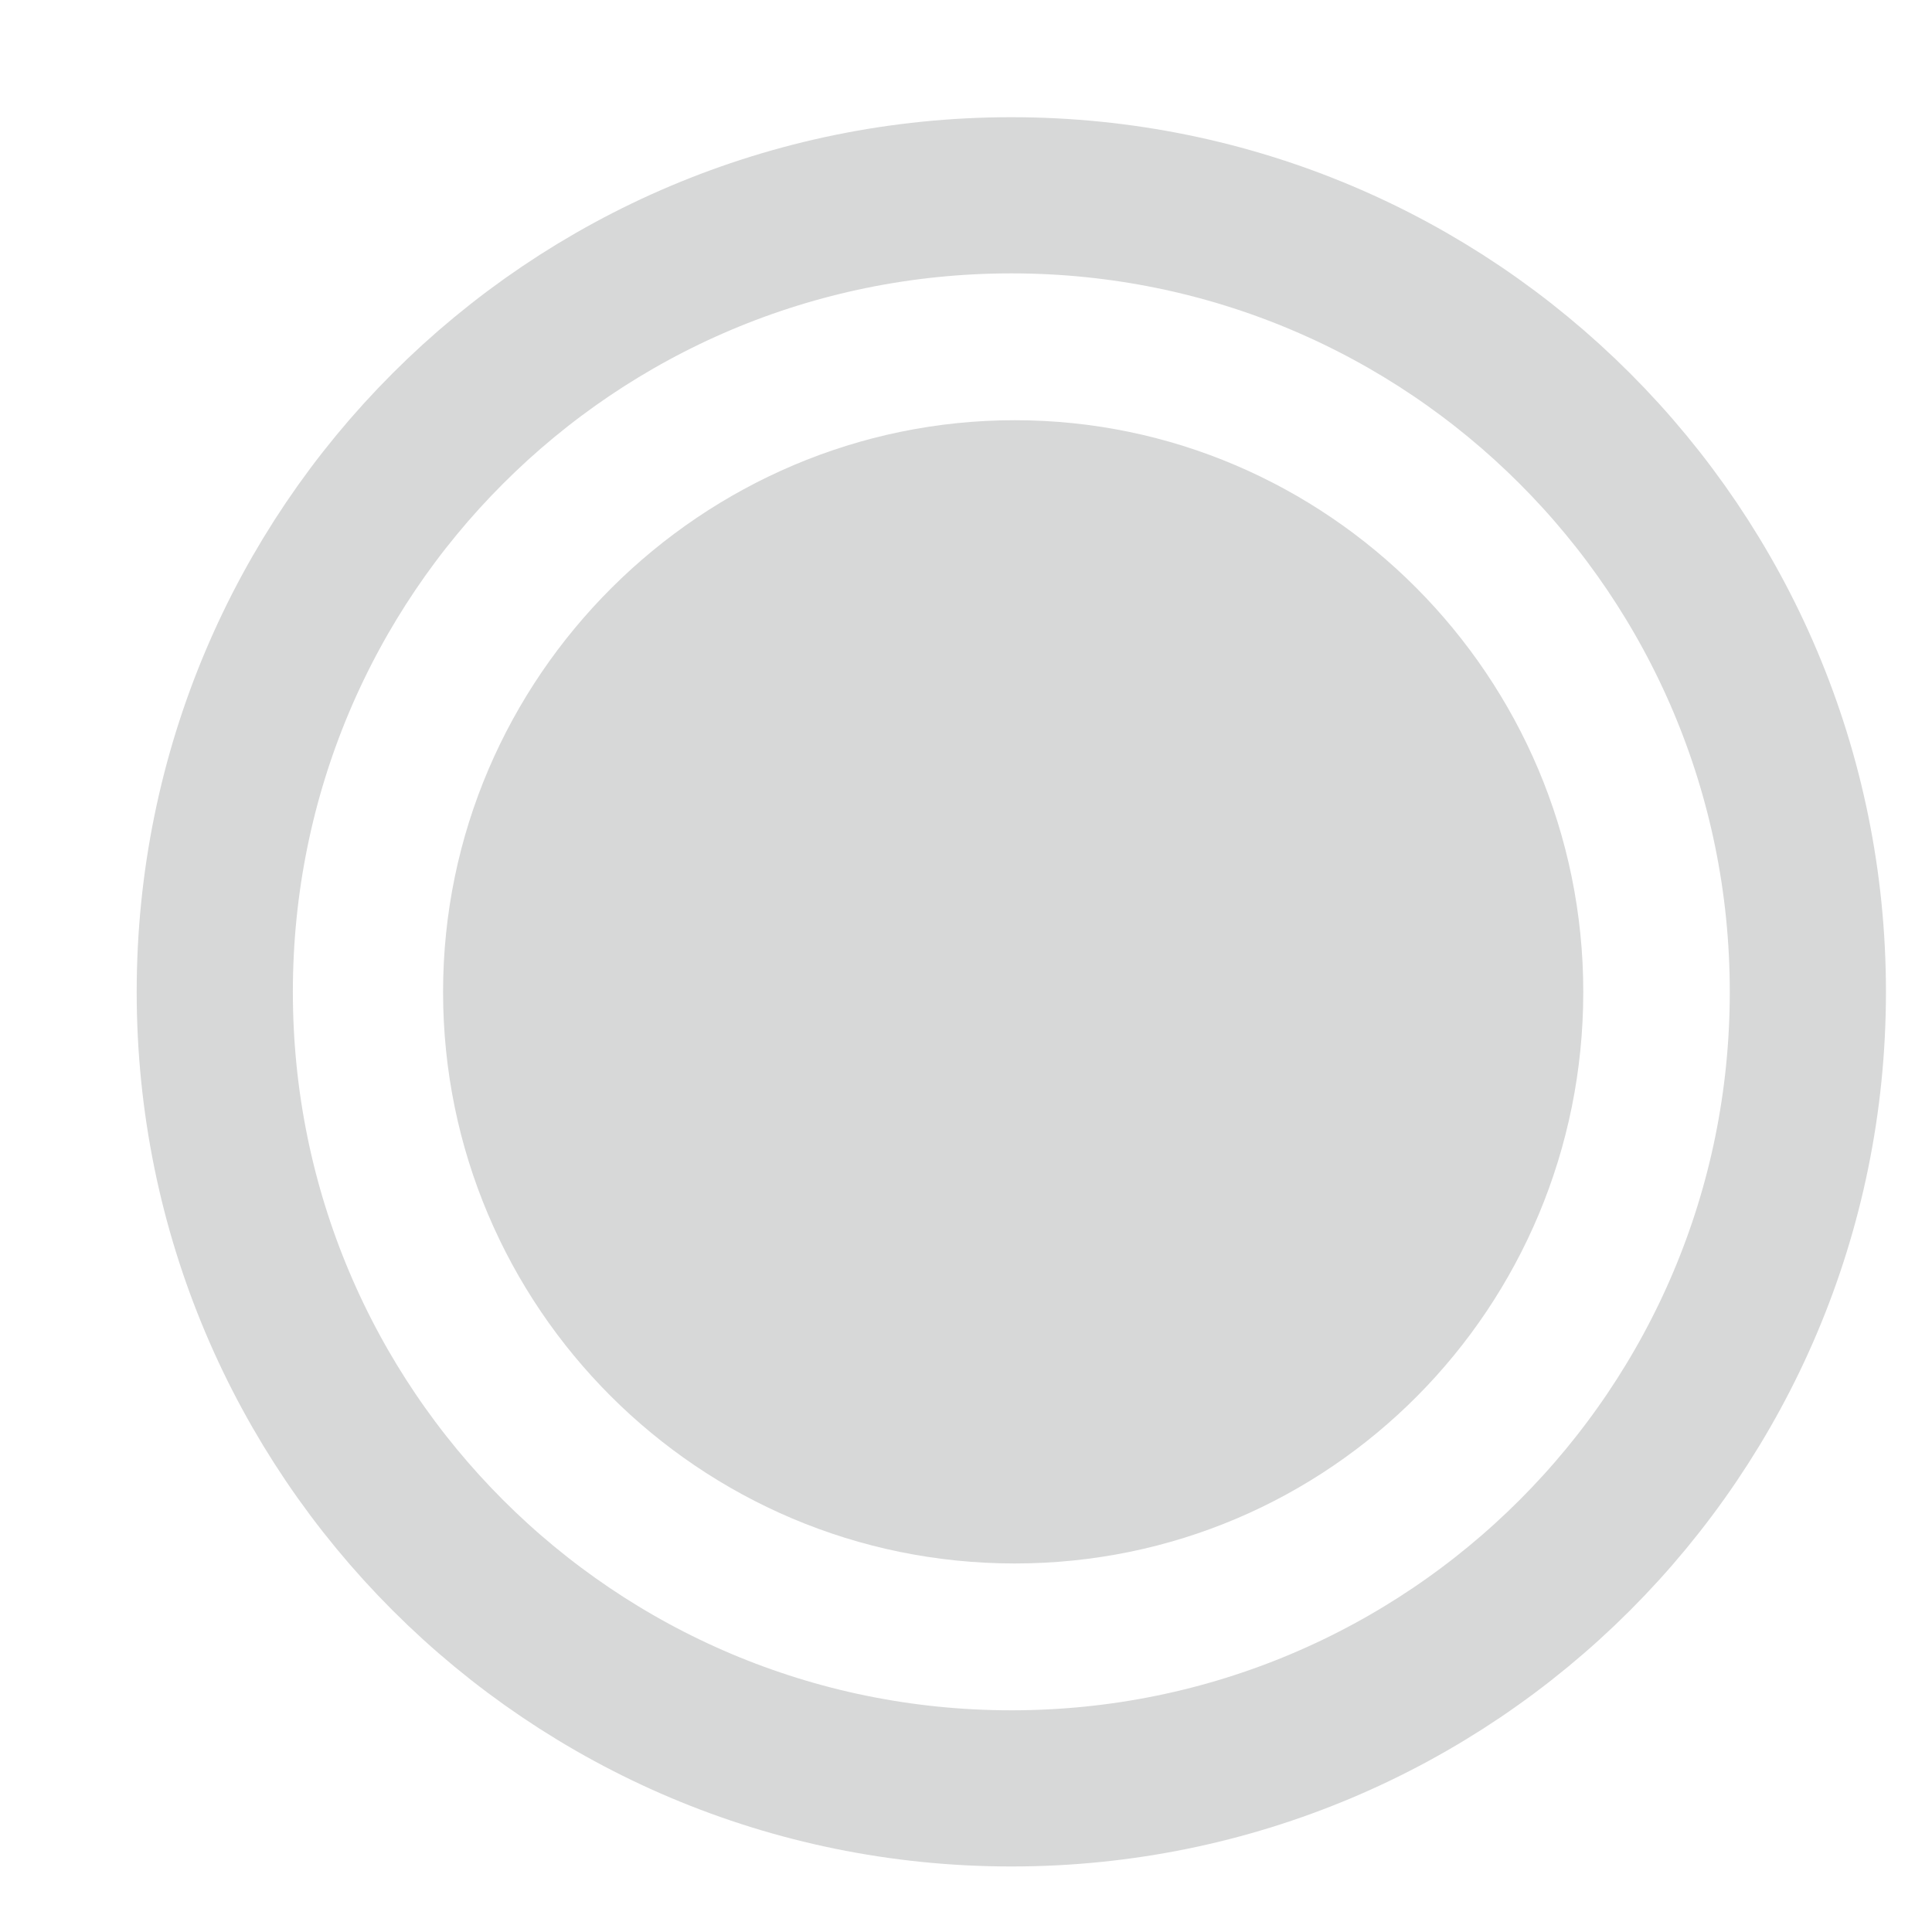 <svg width="12" height="12" viewBox="0 0 12 12" fill="none" xmlns="http://www.w3.org/2000/svg">
<path d="M9.834 6.161C9.834 4.201 8.243 2.61 6.303 2.61C4.362 2.61 2.752 4.201 2.752 6.161C2.752 8.12 4.343 9.711 6.303 9.711C8.262 9.711 9.834 8.12 9.834 6.161Z" fill="#D7D8D8"/>
<path d="M11.229 6.161C11.229 3.425 9.017 1.213 6.282 1.213C3.546 1.213 1.334 3.425 1.334 6.161C1.334 8.896 3.546 11.108 6.282 11.108C9.017 11.108 11.229 8.896 11.229 6.161Z" stroke="#D7D8D8" stroke-width="0.97" stroke-miterlimit="10"/>
</svg>
